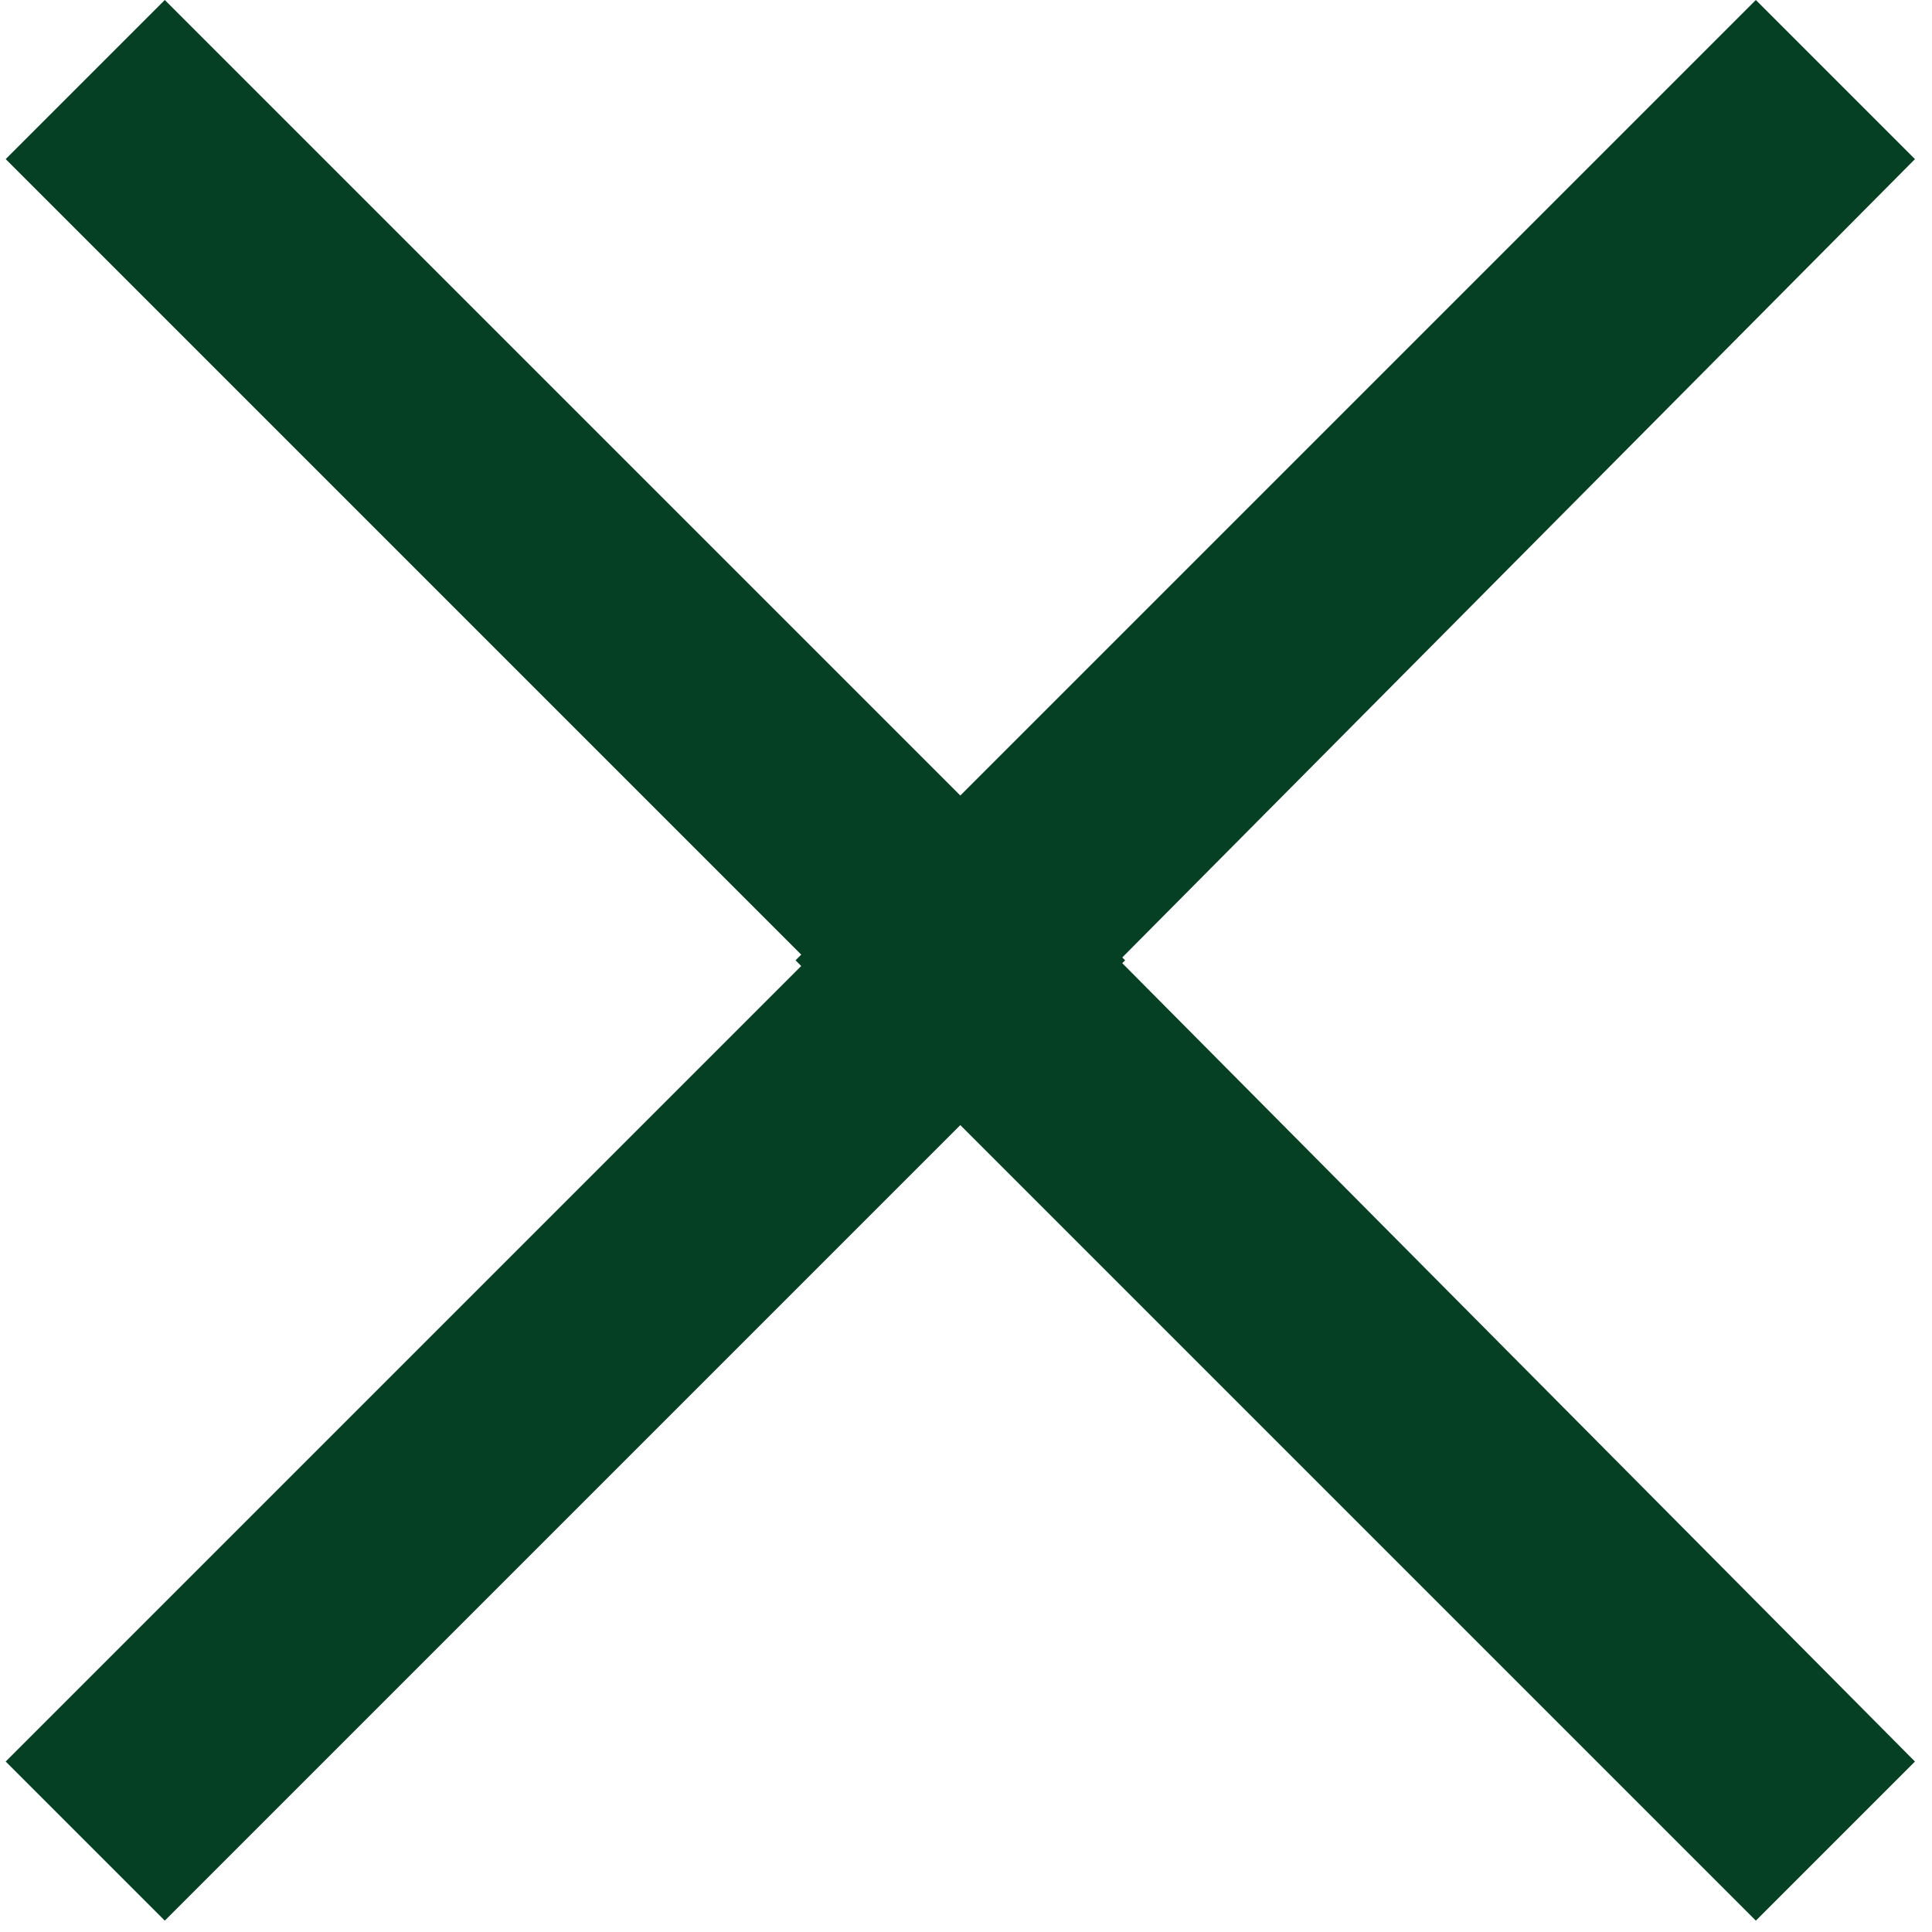 <?xml version="1.0" encoding="utf-8"?>
<!-- Generator: Adobe Illustrator 26.0.1, SVG Export Plug-In . SVG Version: 6.00 Build 0)  -->
<svg version="1.1" id="Layer_1" xmlns="http://www.w3.org/2000/svg" xmlns:xlink="http://www.w3.org/1999/xlink" x="0px" y="0px"
	 width="34px" height="34px" viewBox="0 0 34 34" style="enable-background:new 0 0 34 34;" xml:space="preserve">
<style type="text/css">
	.st0{fill-rule:evenodd;clip-rule:evenodd;fill:#054024;}
</style>
<path class="st0" d="M14.2,16.9L0.1,31l2.8,2.8l16.9-16.9L2.9,0L0.1,2.8L14.2,16.9z"/>
<path class="st0" d="M19.7,16.9L33.7,2.8L30.9,0L14,16.9l16.9,16.9l2.8-2.8L19.7,16.9z"/>
</svg>
